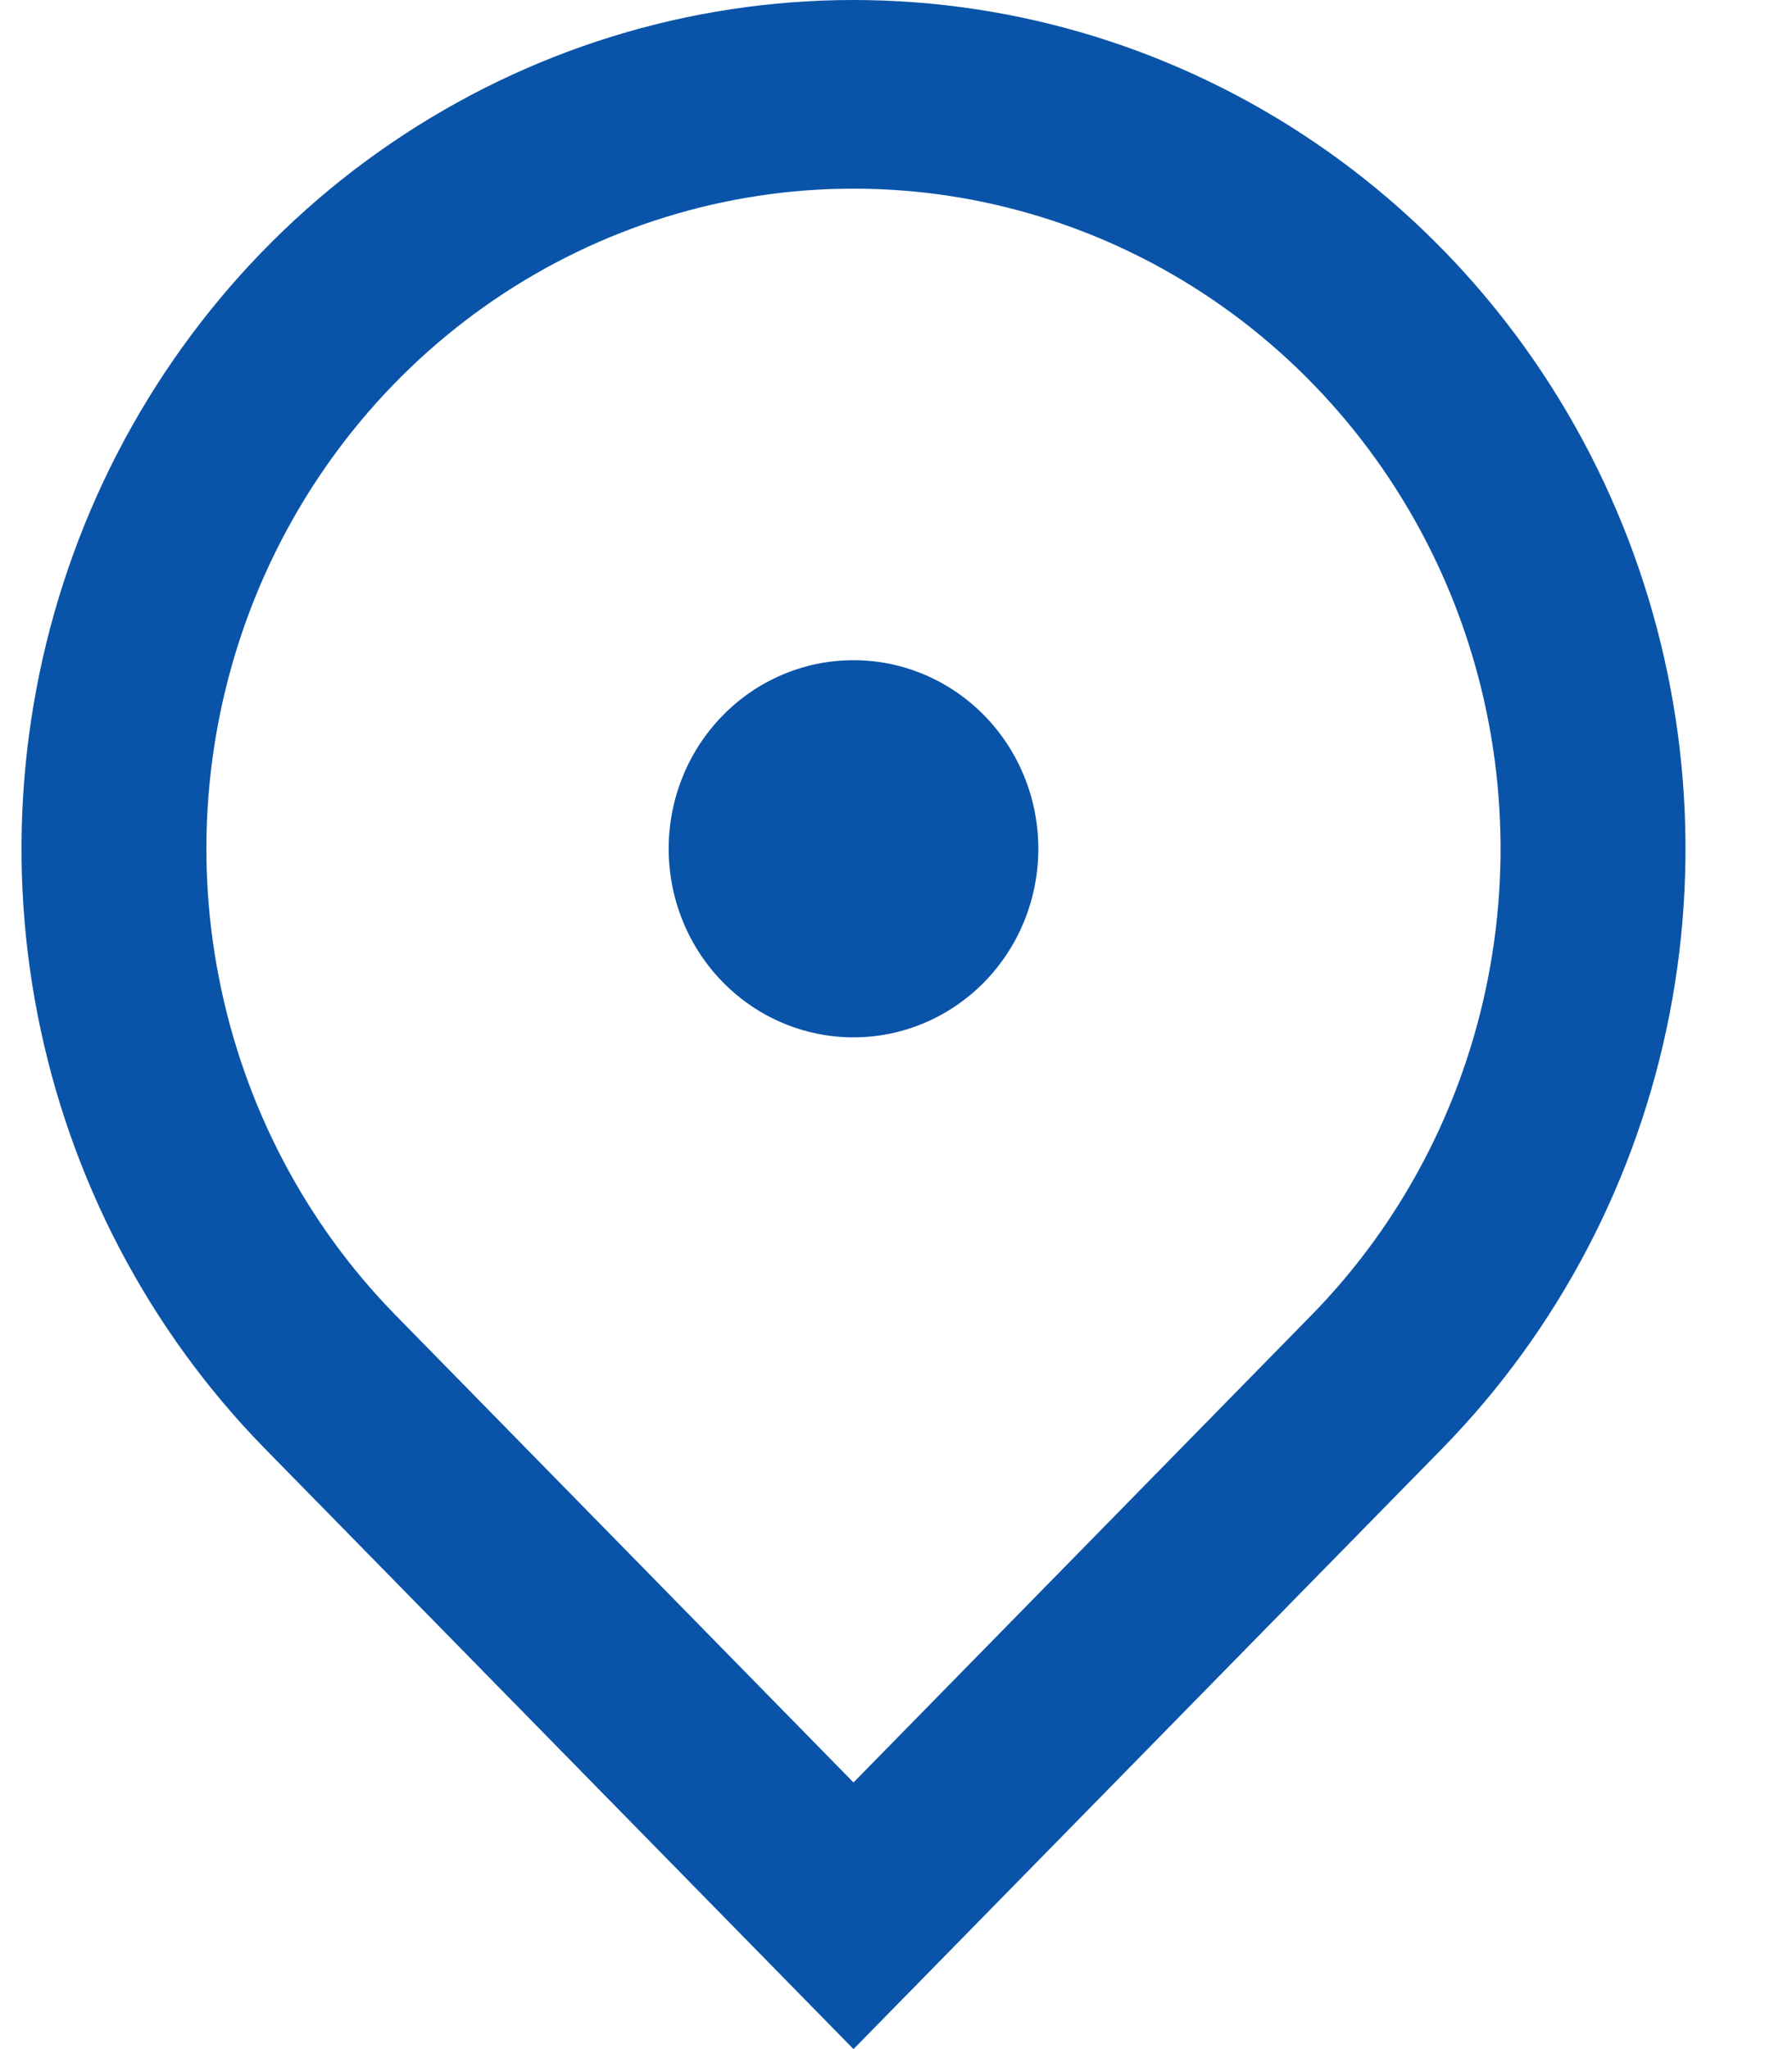 <svg width="14" height="16" viewBox="0 0 14 16" fill="none" xmlns="http://www.w3.org/2000/svg">
<path d="M6.668 16L2.072 11.314C1.163 10.387 0.544 9.206 0.293 7.92C0.042 6.635 0.171 5.302 0.663 4.091C1.155 2.88 1.988 1.845 3.057 1.117C4.126 0.389 5.382 0 6.668 0C7.954 0 9.21 0.389 10.279 1.117C11.348 1.845 12.181 2.88 12.673 4.091C13.165 5.302 13.294 6.635 13.043 7.92C12.792 9.206 12.173 10.387 11.264 11.314L6.668 16ZM10.243 10.272C10.95 9.552 11.431 8.633 11.626 7.633C11.821 6.633 11.721 5.597 11.339 4.655C10.956 3.713 10.308 2.908 9.477 2.342C8.645 1.775 7.668 1.473 6.668 1.473C5.668 1.473 4.691 1.775 3.859 2.342C3.028 2.908 2.38 3.713 1.997 4.655C1.615 5.597 1.514 6.633 1.71 7.633C1.905 8.633 2.386 9.552 3.093 10.272L6.668 13.918L10.243 10.272ZM6.668 8.1C6.285 8.1 5.917 7.945 5.647 7.669C5.376 7.393 5.224 7.018 5.224 6.627C5.224 6.237 5.376 5.862 5.647 5.586C5.917 5.31 6.285 5.155 6.668 5.155C7.051 5.155 7.418 5.31 7.689 5.586C7.96 5.862 8.112 6.237 8.112 6.627C8.112 7.018 7.96 7.393 7.689 7.669C7.418 7.945 7.051 8.1 6.668 8.1Z" fill="#0954A8"/>
</svg>
